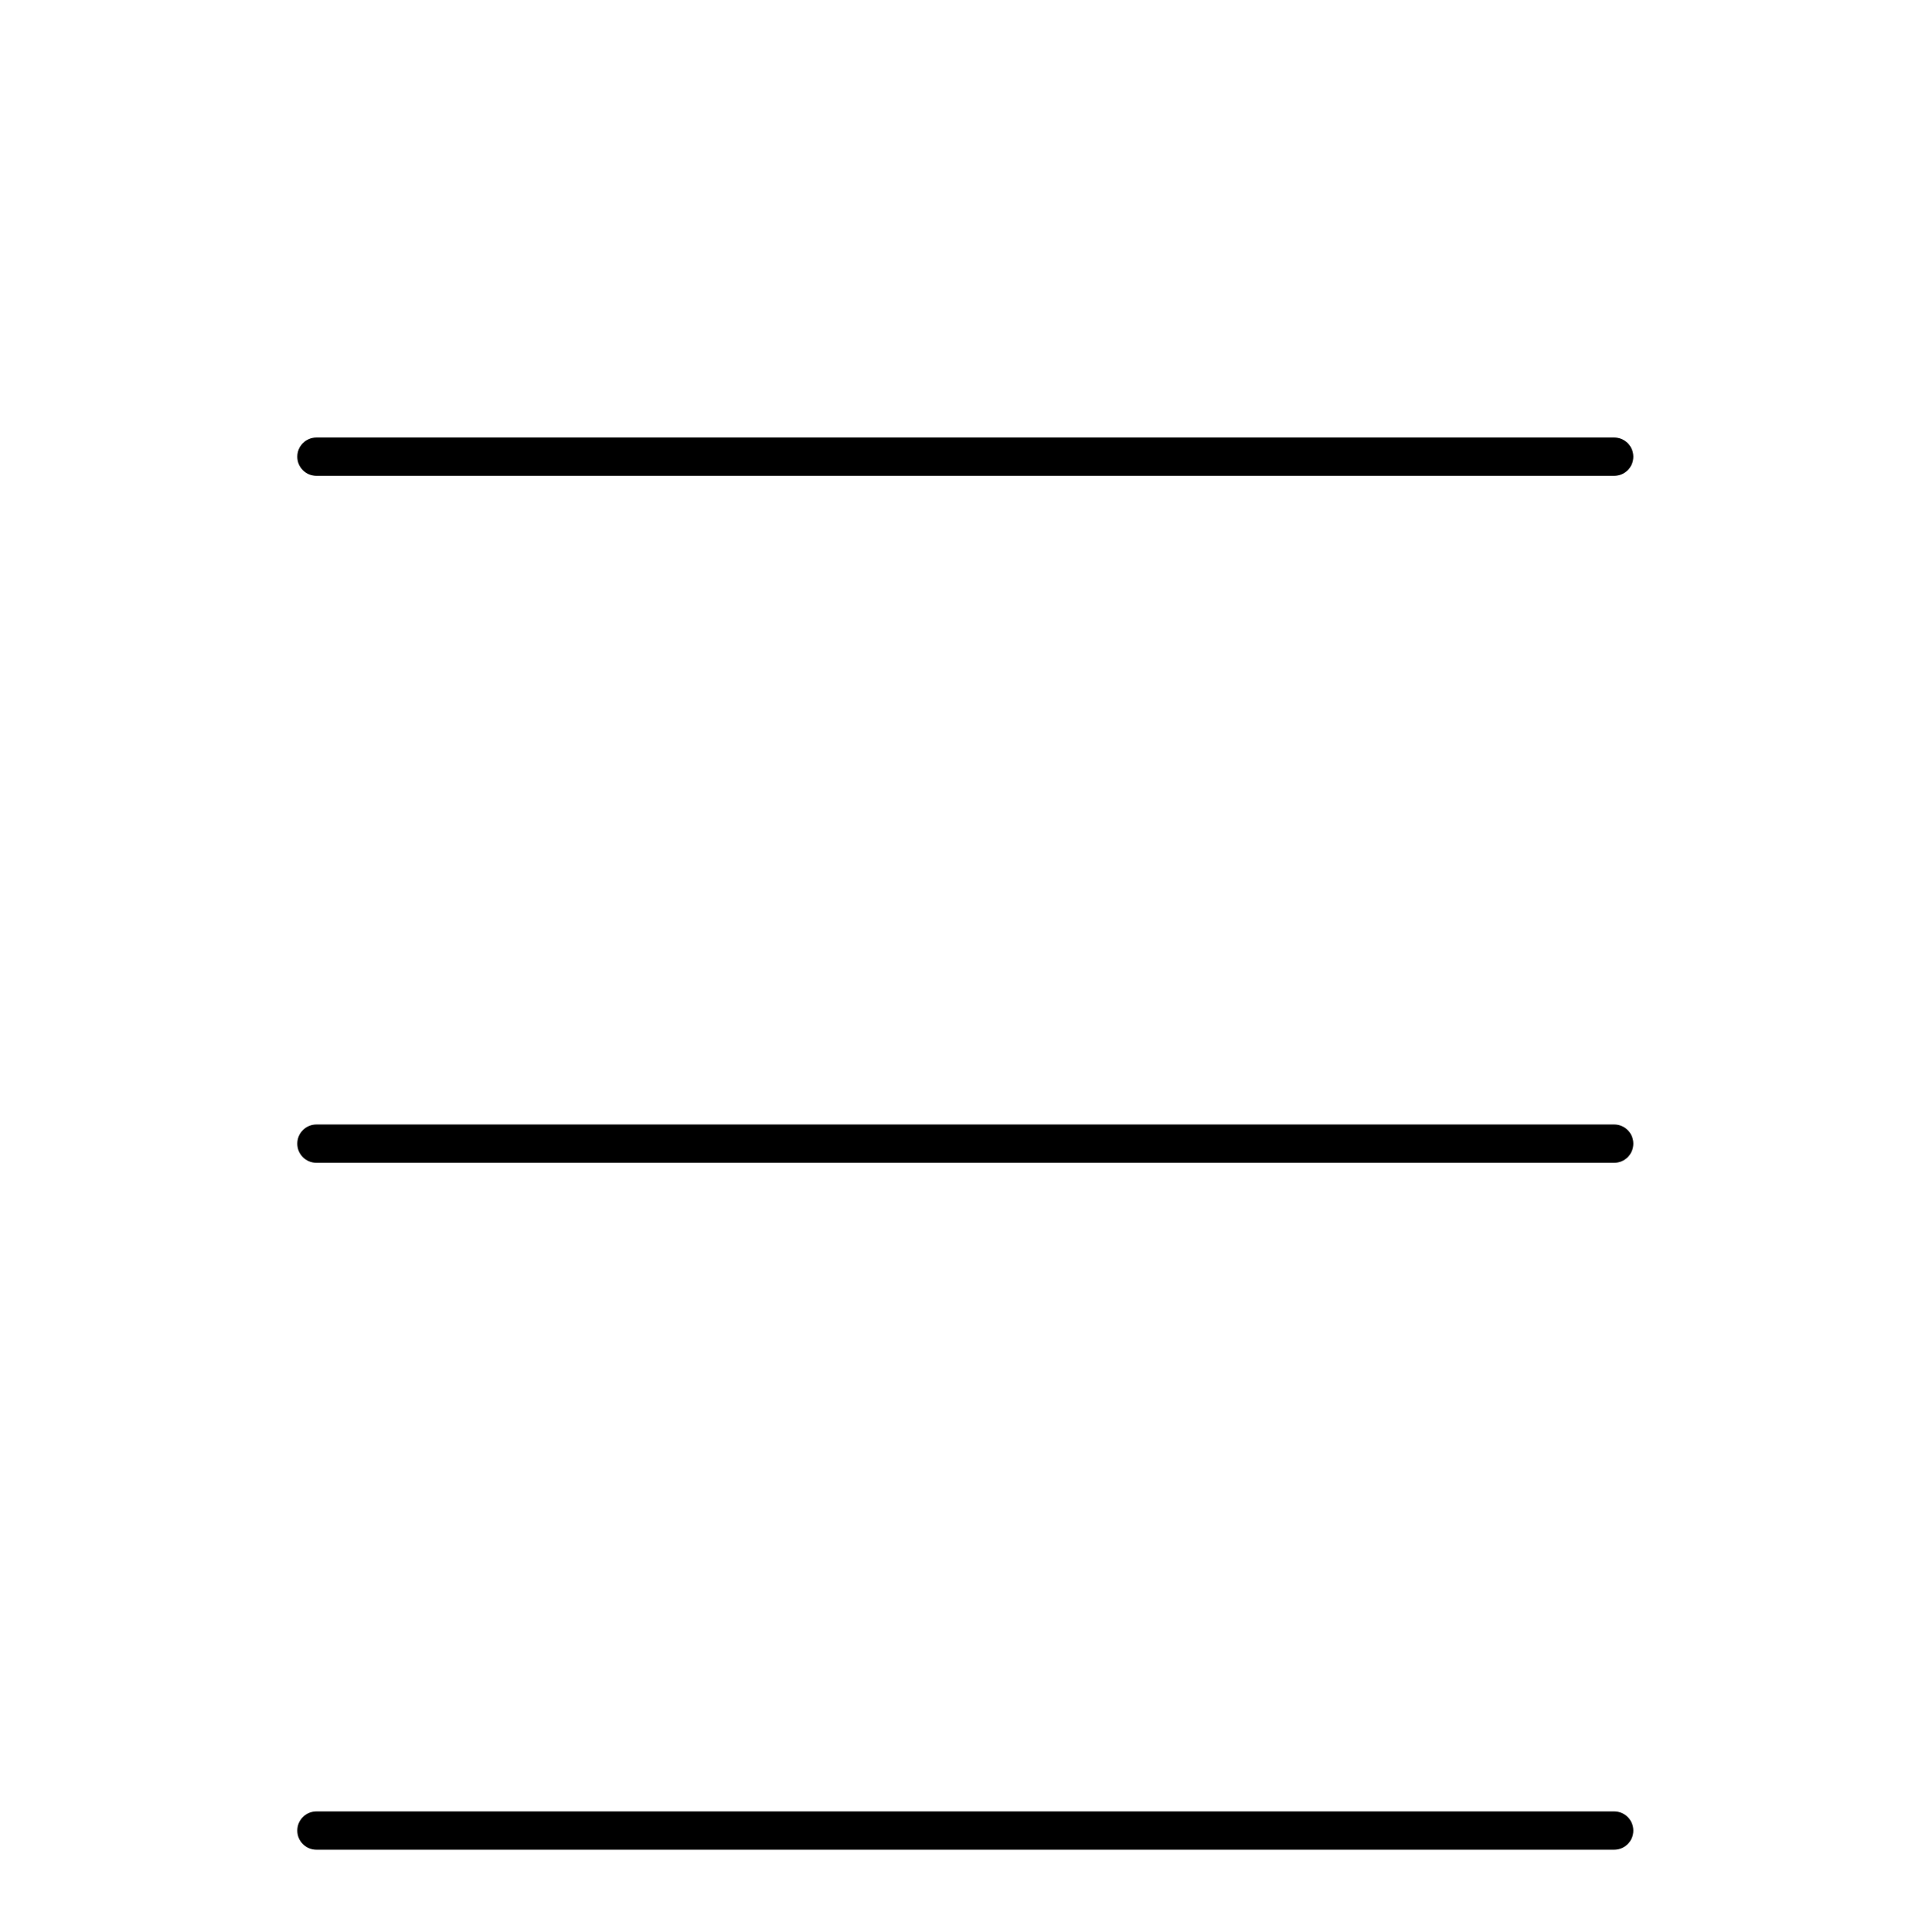 <?xml version="1.0" encoding="UTF-8"?>
<svg id="Calque_1" data-name="Calque 1" xmlns="http://www.w3.org/2000/svg" viewBox="0 0 1199 1201">
  <defs>
    <style>
      .cls-1 {
        fill: none;
      }
    </style>
  </defs>
  <path fill="black" d="M196.69,271.97h806.62c6.58,0,11.91,5.33,11.91,11.91h0c0,6.58-5.33,11.91-11.91,11.91H196.69c-6.58,0-11.91-5.33-11.91-11.91h0c0-6.58,5.33-11.91,11.91-11.91Z"/>
  <path fill="black" d="M196.69,1125.97h806.62c6.58,0,11.91,5.33,11.91,11.91h0c0,6.58-5.33,11.91-11.91,11.91H196.69c-6.58,0-11.91-5.33-11.91-11.91h0c0-6.58,5.33-11.91,11.91-11.91Z"/>
  <path fill="black" d="M196.69,698.97h806.62c6.58,0,11.91,5.33,11.91,11.91h0c0,6.58-5.33,11.91-11.91,11.91H196.69c-6.58,0-11.91-5.33-11.91-11.91h0c0-6.58,5.33-11.91,11.91-11.91Z"/>
  <rect class="cls-1" width="1199" height="1201"/>
</svg>